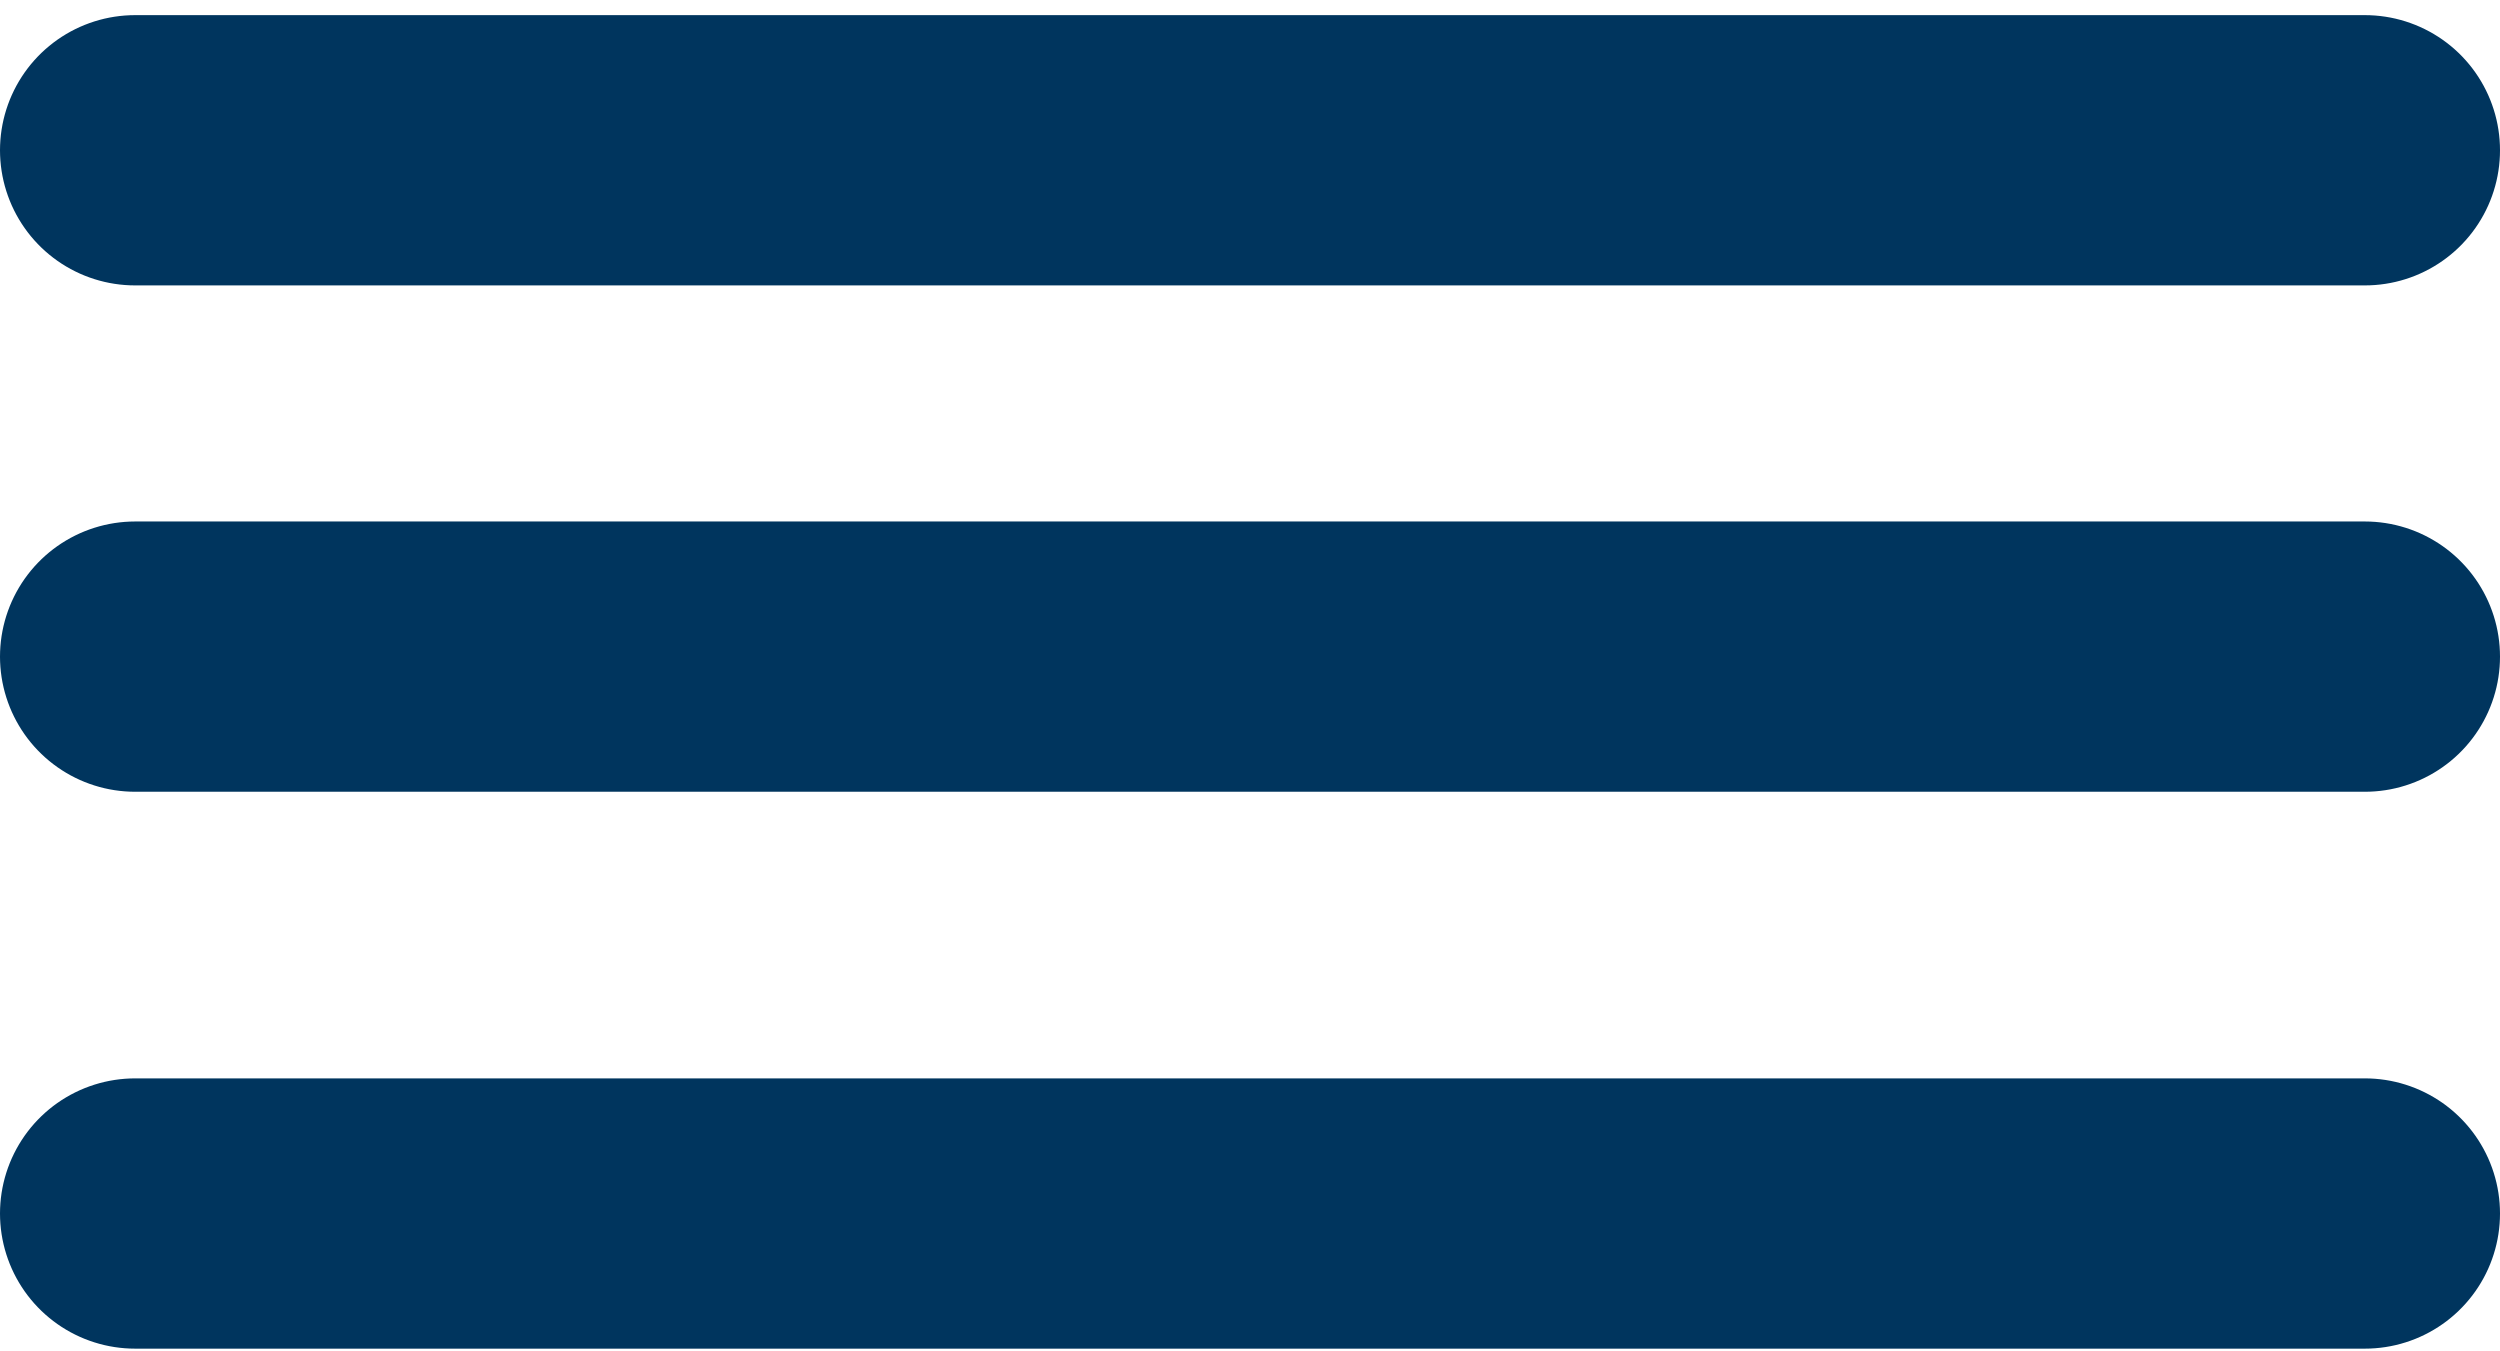 <svg width="37" height="20" viewBox="0 0 37 20" fill="none" xmlns="http://www.w3.org/2000/svg">
<path d="M2 2.224H35" stroke="#00355E" stroke-width="4" stroke-linecap="round"/>
<path d="M2 9.718H35" stroke="#00355E" stroke-width="4" stroke-linecap="round"/>
<path d="M2 17.96H35" stroke="#00355E" stroke-width="4" stroke-linecap="round"/>
</svg>
